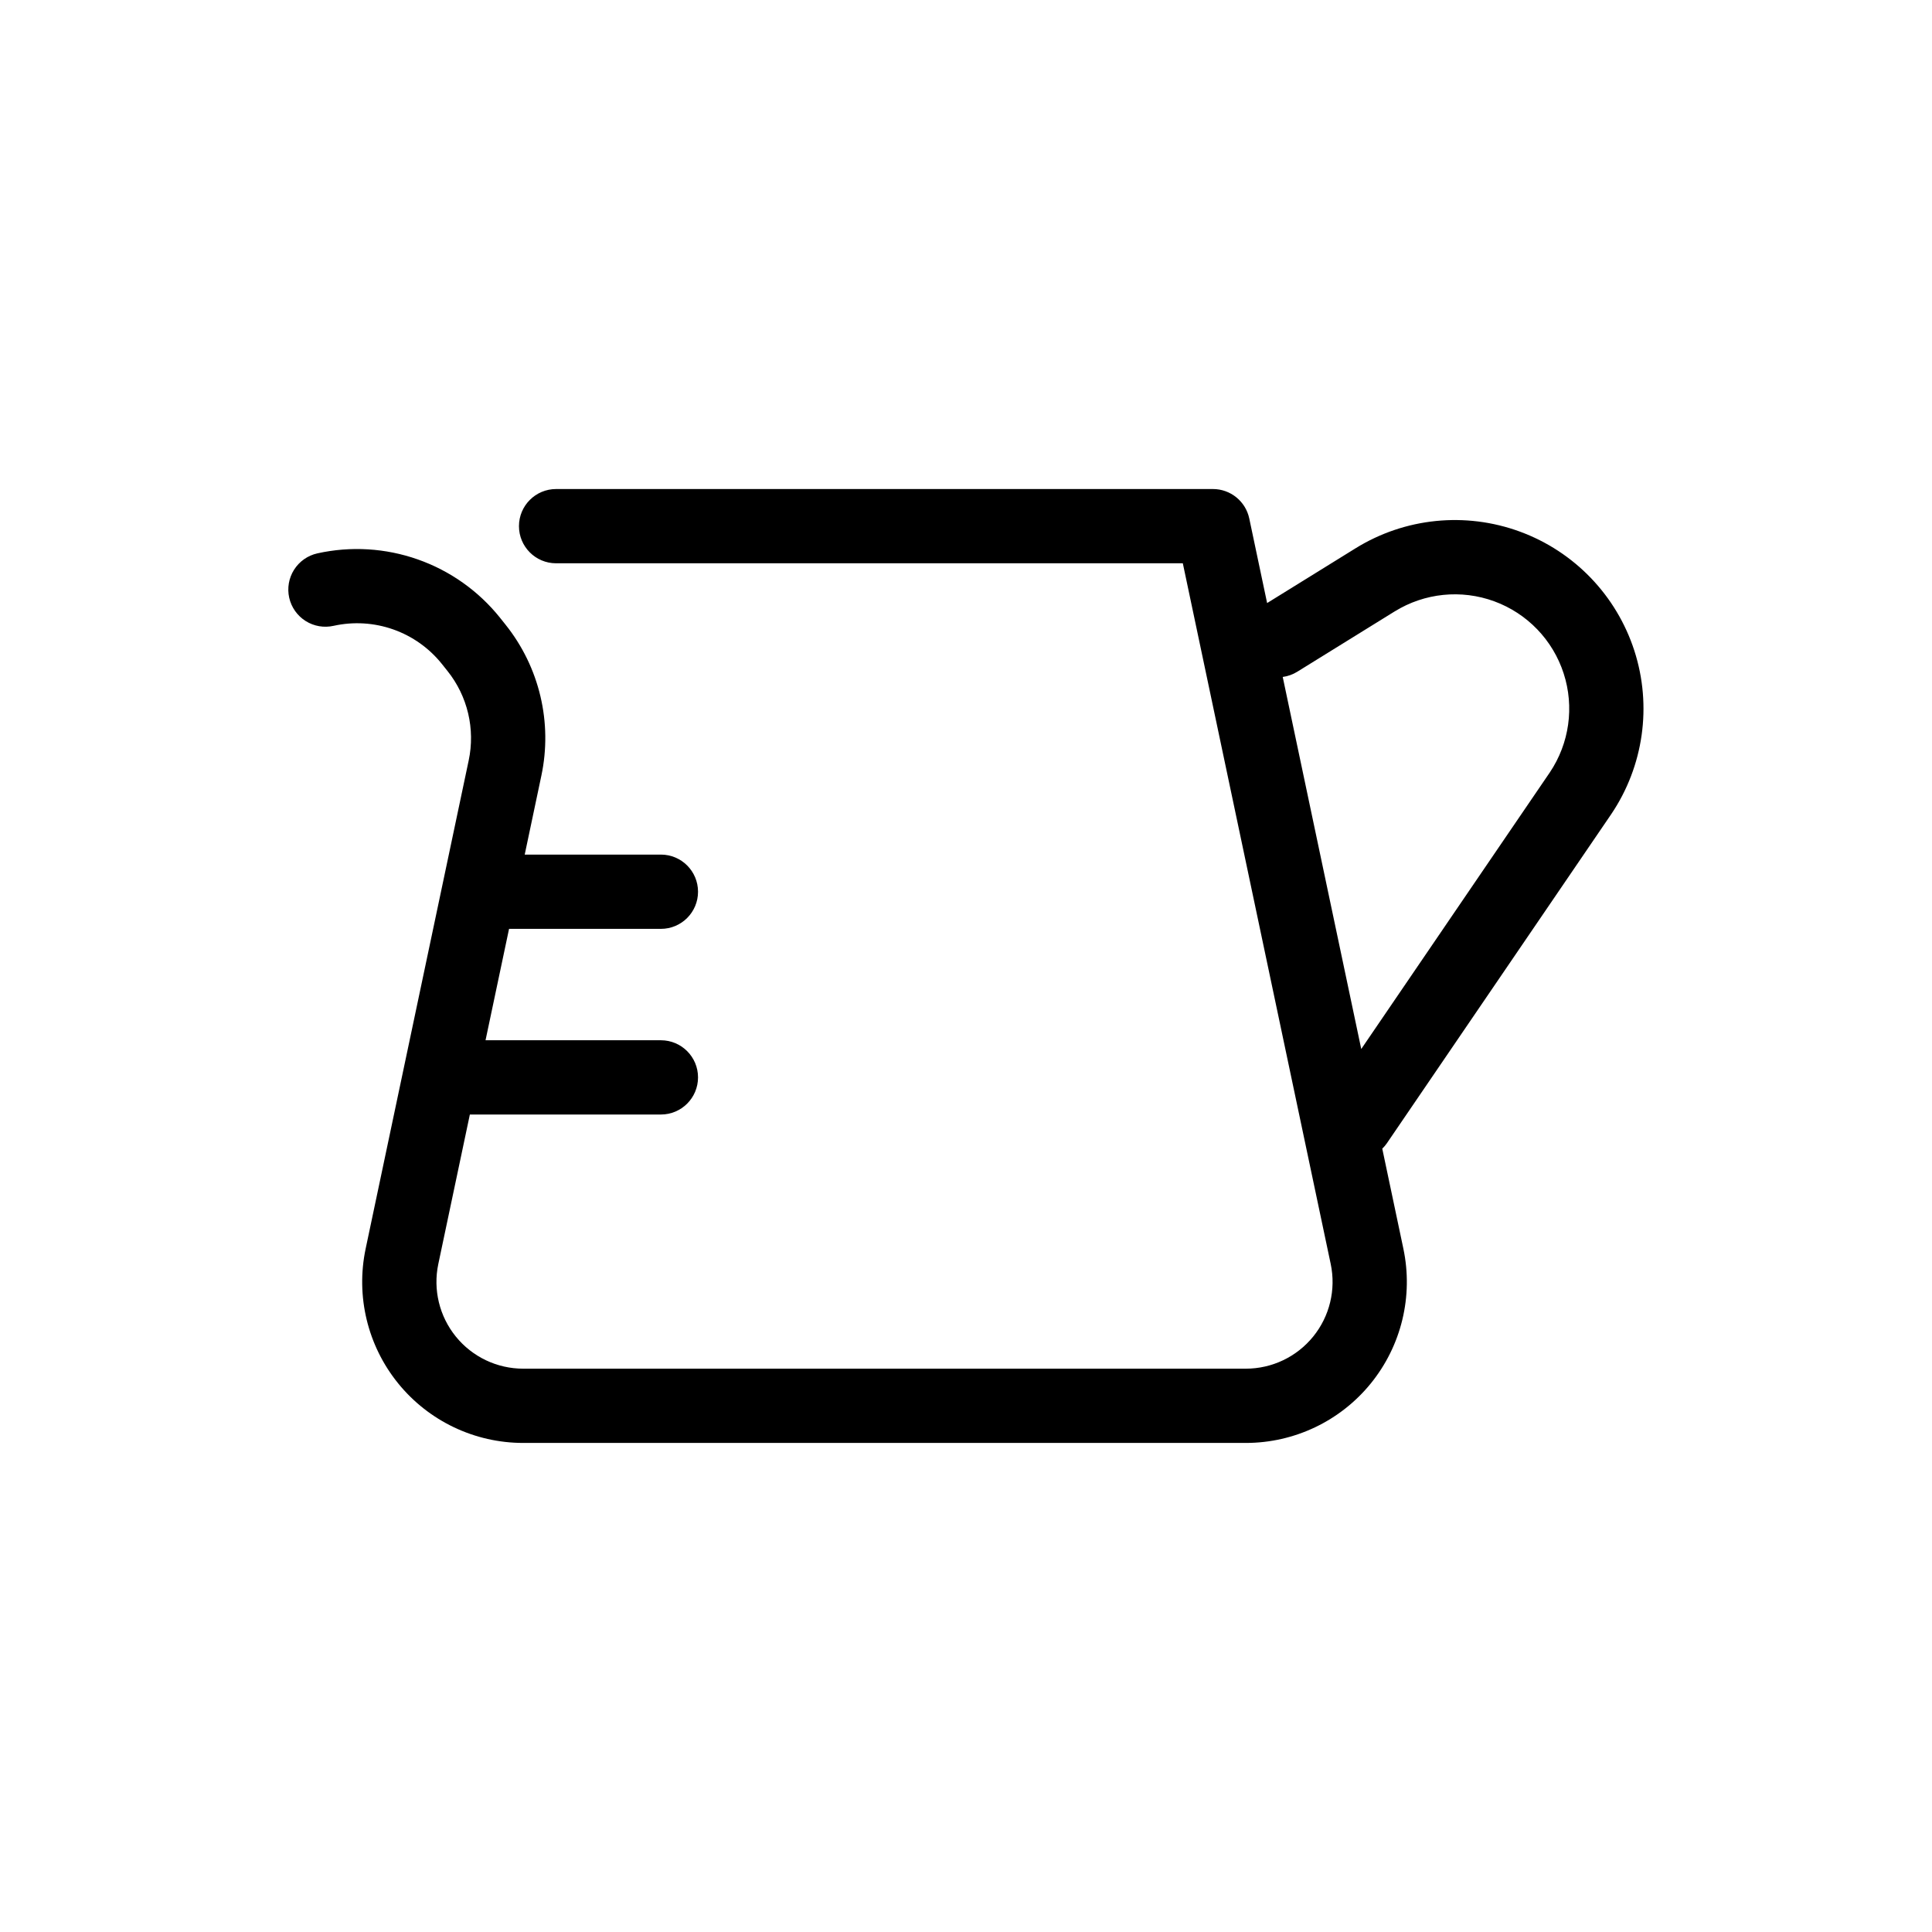 <?xml version="1.0" encoding="UTF-8"?>
<!-- Uploaded to: SVG Repo, www.svgrepo.com, Generator: SVG Repo Mixer Tools -->
<svg fill="#000000" width="800px" height="800px" version="1.1" viewBox="144 144 512 512" xmlns="http://www.w3.org/2000/svg">
 <path d="m511.54 446.97 59.441-87.188c8.598-12.734 10.863-28.719 6.141-43.34-4.727-14.625-15.914-26.262-30.336-31.559-14.426-5.297-30.488-3.668-43.551 4.422l-23.434 14.512-4.731-22.41c-0.961-4.551-4.977-7.809-9.629-7.809h-174.07c-5.434 0-9.84 4.406-9.84 9.84s4.406 9.84 9.84 9.84h166.09l39.191 185.69c1.434 6.785-0.273 13.852-4.641 19.234-4.367 5.387-10.93 8.512-17.859 8.512h-191.49c-6.934 0-13.496-3.125-17.863-8.512-4.367-5.383-6.07-12.449-4.641-19.234l8.359-39.609h50.629c5.434 0 9.84-4.406 9.84-9.84 0-5.434-4.406-9.84-9.84-9.84h-46.473l6.231-29.52h40.242c5.434 0 9.84-4.406 9.84-9.84 0-5.438-4.406-9.844-9.84-9.844h-36.09l4.402-20.867v0.004c3-14.105-0.48-28.809-9.484-40.07l-1.504-1.887c-5.672-7.062-13.207-12.398-21.75-15.402-8.543-3.008-17.758-3.566-26.602-1.609-2.555 0.566-4.777 2.125-6.18 4.332-1.402 2.207-1.867 4.883-1.293 7.434 0.574 2.551 2.141 4.769 4.352 6.164s4.887 1.852 7.438 1.27c5.238-1.156 10.699-0.828 15.762 0.953 5.059 1.781 9.523 4.941 12.883 9.129l1.504 1.887v-0.004c5.336 6.672 7.398 15.383 5.621 23.738l-27.301 129.36c-2.656 12.586 0.504 25.703 8.609 35.695 8.102 9.992 20.281 15.793 33.148 15.793h191.49c12.863 0 25.043-5.801 33.145-15.793 8.105-9.992 11.27-23.109 8.613-35.695l-5.59-26.492h-0.004c0.453-0.441 0.863-0.922 1.223-1.441zm-27.605-123.57c1.363-0.184 2.676-0.652 3.848-1.379l25.812-15.984v0.004c7.918-4.902 17.648-5.894 26.395-2.688 8.742 3.207 15.527 10.254 18.395 19.113 2.871 8.859 1.512 18.547-3.691 26.27l-49.949 73.262z"/>
</svg>